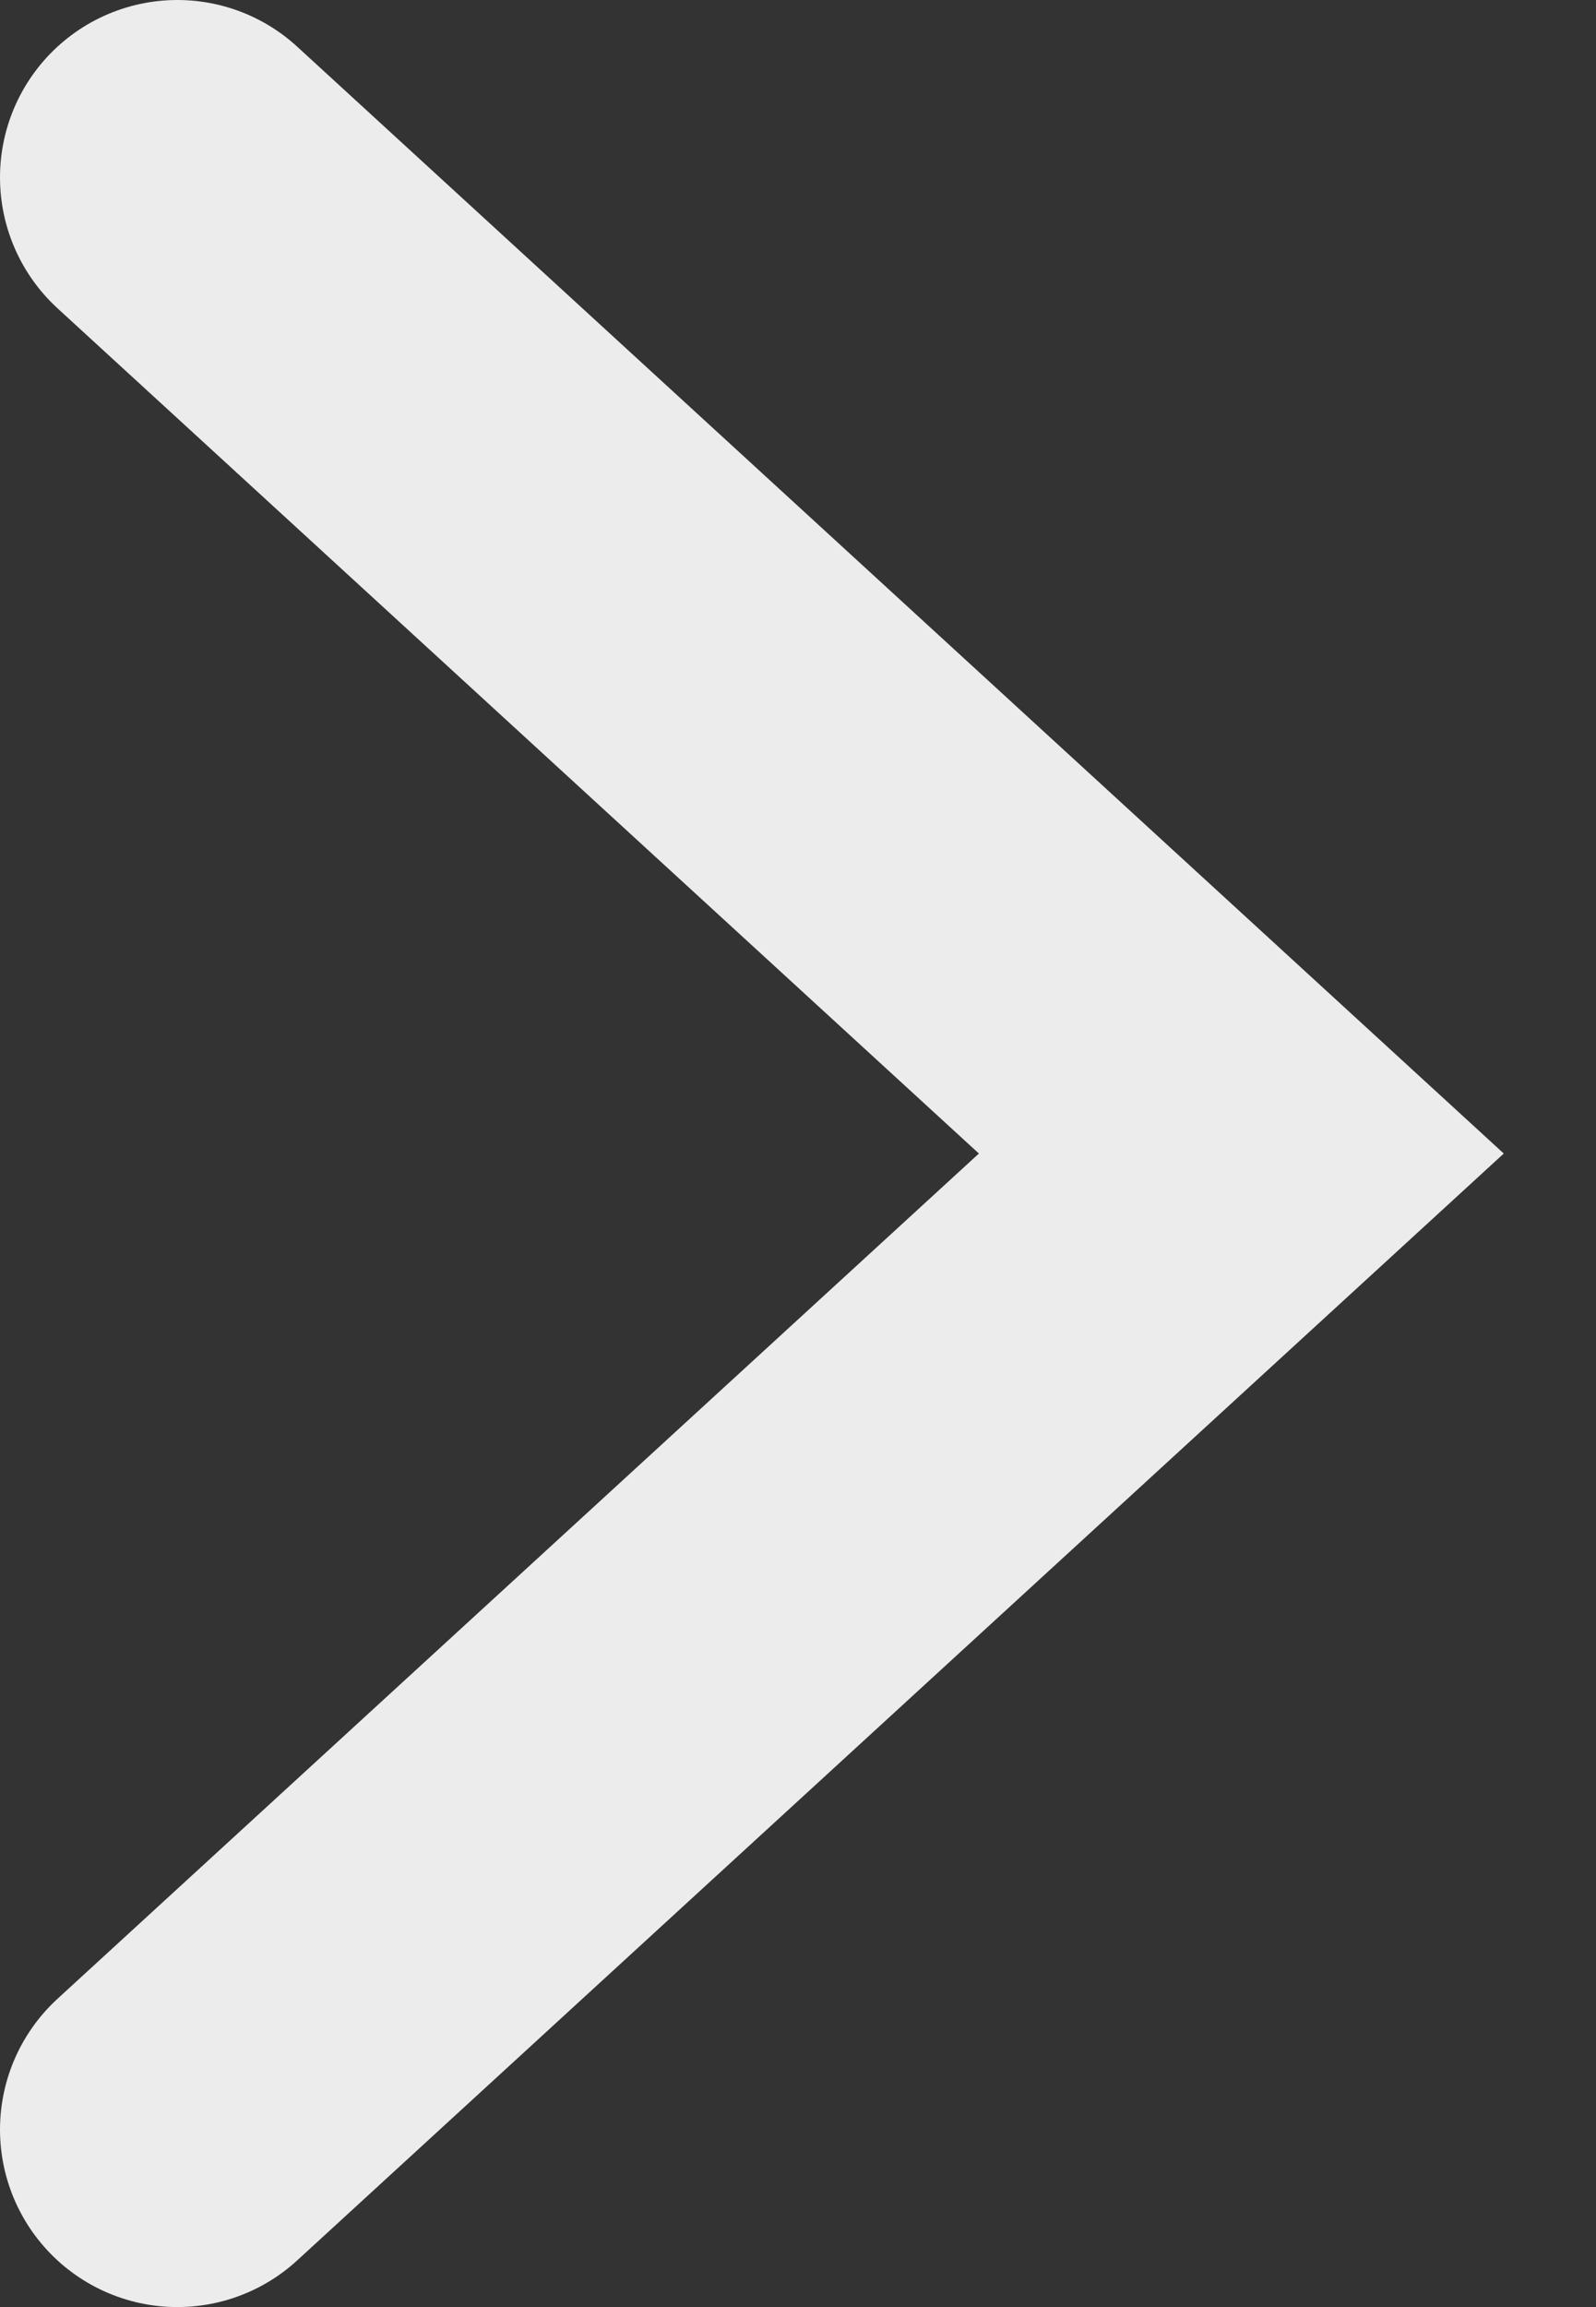 <svg width="9" height="13" viewBox="0 0 9 13" fill="none" xmlns="http://www.w3.org/2000/svg">
<rect x="0" y="0" width="9" height="13" fill="#333333" stroke="none"/>
<path d="M1 1L7 6.5L1 12" stroke="#ECECEC" stroke-width="2" stroke-linecap="round"/>
</svg>

